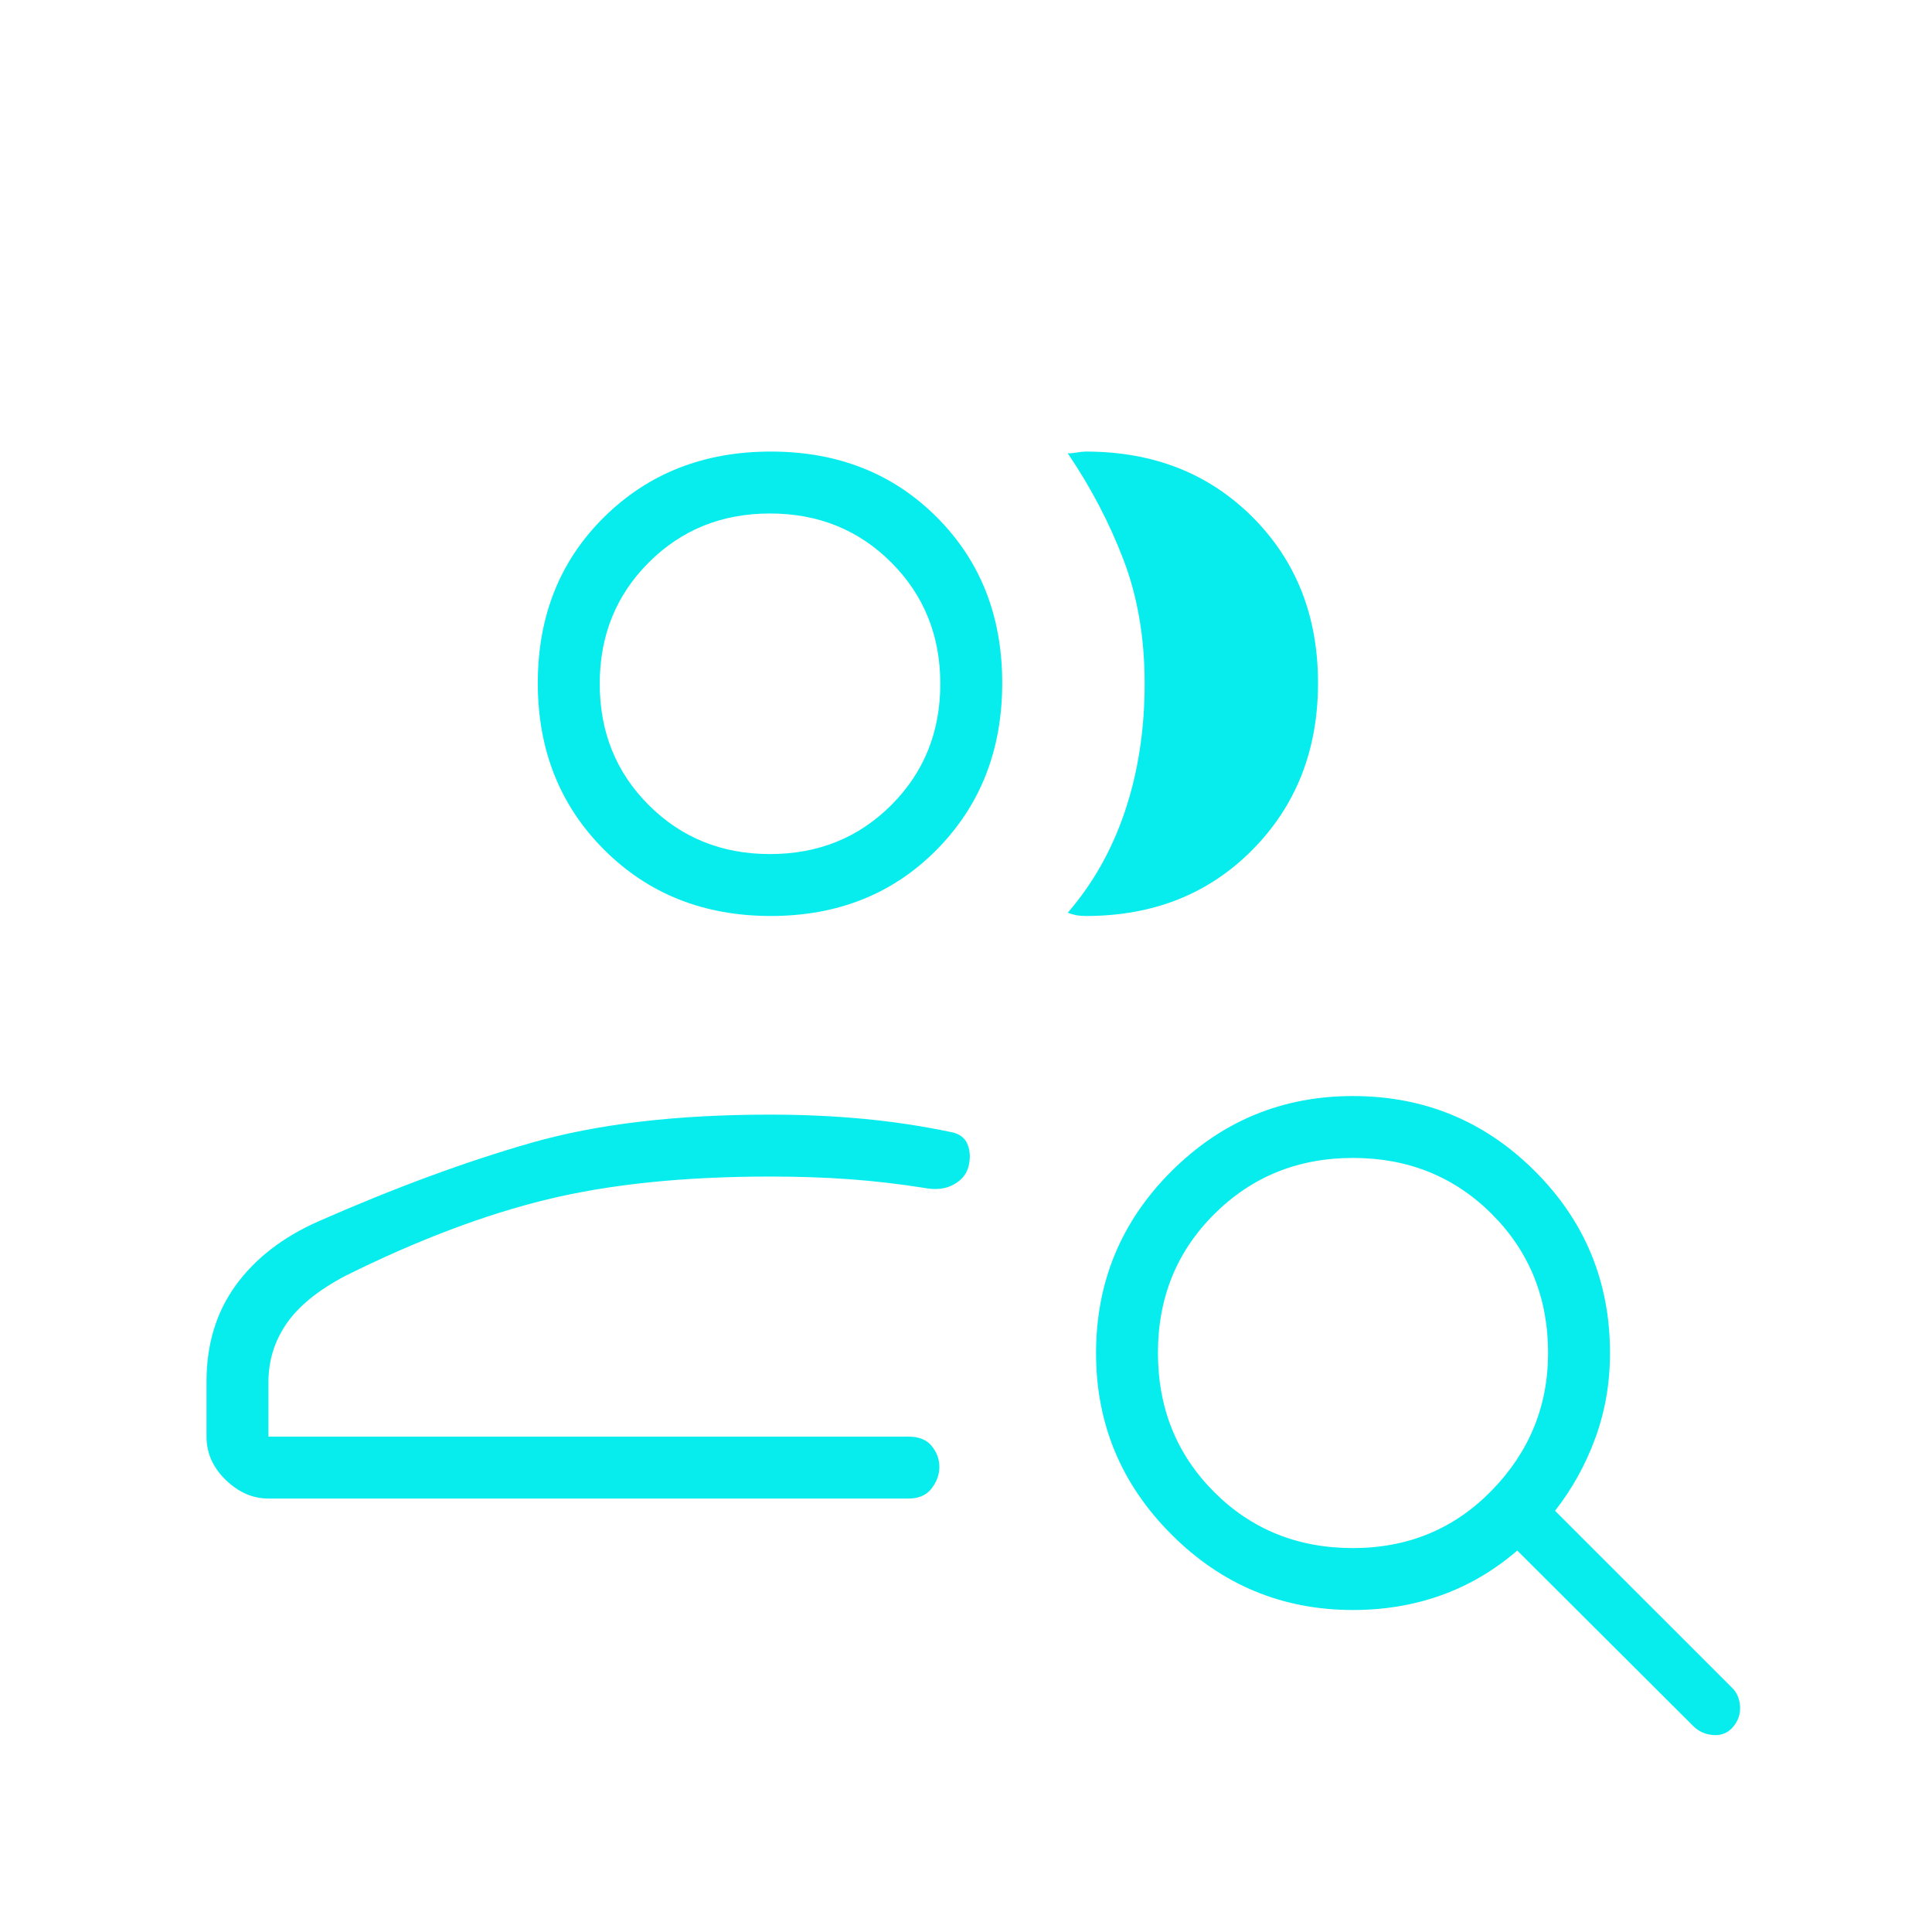 <svg xmlns="http://www.w3.org/2000/svg" height="48px" viewBox="0 -960 960 960" width="48px" fill="#07EDED"><path d="M382.62-246.15Zm-249.24 30.77q-11.67 0-21.22-9.25-9.55-9.25-9.55-21.52v-27.29q0-27.87 14.54-47.91 14.54-20.03 41.12-31.79 56.88-25.01 105.77-39.01 48.88-14 118.58-14 23.9 0 46.18 2.07 22.28 2.08 44.2 6.7 5.91 1.22 7.84 6.19 1.93 4.97.36 10.99-1.57 5.73-7.58 8.93-6 3.19-14.54 1.5-18.54-2.92-36.85-4.27-18.31-1.34-39.61-1.34-63.93 0-110.74 11.38-46.8 11.38-100.34 38-20.16 10.62-29.16 23.69-9 13.08-9 29.08v27.08h318q7.85 0 11.62 4.7 3.77 4.71 3.77 10.36 0 5.65-3.85 10.68-3.84 5.03-11.54 5.03h-318ZM383-504.85q-49.88 0-82.83-32.94-32.94-32.94-32.94-82.83 0-49.88 32.94-82.44 32.95-32.56 82.83-32.56 49.88 0 82.44 32.56Q498-670.5 498-620.62q0 49.89-32.56 82.83T383-504.85Zm271.92-115.77q0 49.89-32.55 82.83-32.56 32.94-82.72 32.94-2.65 0-4.61-.34-1.96-.35-4.5-1.27 18.86-21.74 28.55-50.74 9.68-28.99 9.68-63.13 0-34.13-10.58-61.71-10.57-27.58-27.65-52.73 1.77.08 4.5-.38 2.73-.47 4.5-.47 50.27 0 82.83 32.56 32.55 32.56 32.55 82.44Zm-272.3 85q35.92 0 60.26-24.34 24.35-24.35 24.35-60.27t-24.35-60.27q-24.34-24.35-60.26-24.35-35.93 0-60.27 24.35Q298-656.15 298-620.23t24.35 60.27q24.34 24.34 60.27 24.34Zm0-84.61Zm289.61 429.46q41.15 0 69.08-28.69 27.92-28.69 27.92-68.23 0-41.08-27.89-69-27.9-27.93-69.08-27.93-40.83 0-68.85 27.85-28.03 27.84-28.03 69 0 41.15 27.85 69.08 27.84 27.92 69 27.92Zm.08 30.77q-52.68 0-90.18-37.49-37.51-37.48-37.51-90.12 0-53.08 37.48-90.43 37.49-37.34 90.13-37.34 53.08 0 90.42 37.28Q800-340.81 800-287.69q0 22.31-7.27 42.2-7.27 19.89-20.04 36.18l88.16 88.16q3.38 3.38 3.77 9 .38 5.61-3.39 10.15t-9.77 4.15q-6-.38-10.15-4.53l-87.39-87.16q-17.14 14.77-37.64 22.16-20.51 7.38-43.97 7.38Z"/></svg>